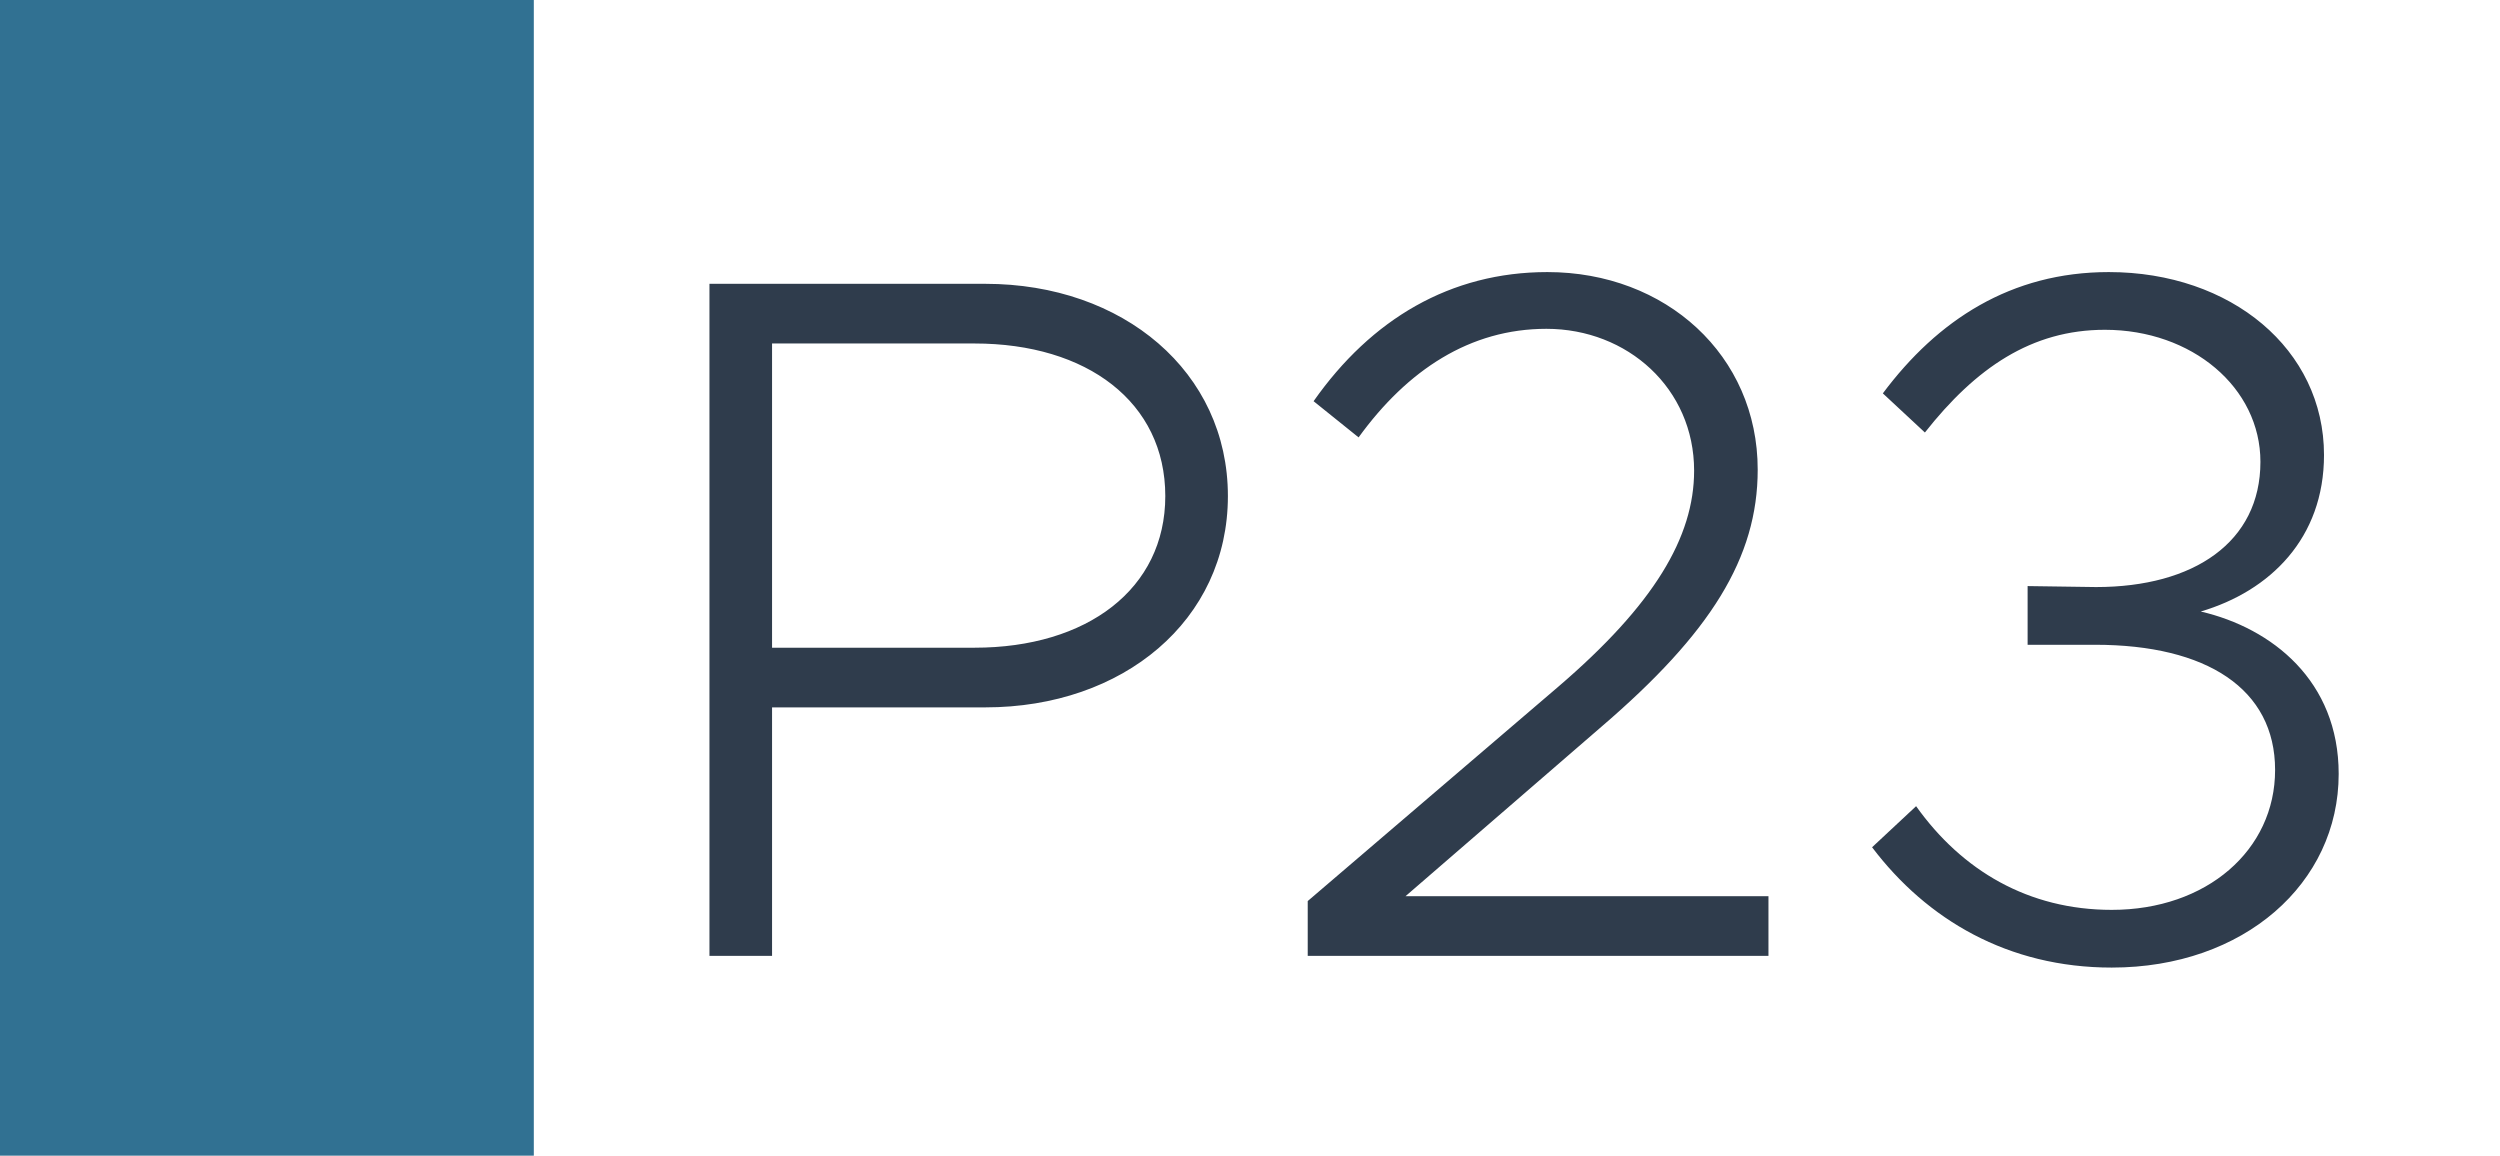 <svg width="1789" height="827" viewBox="0 0 1789 827" fill="none" xmlns="http://www.w3.org/2000/svg">
<rect width="1789" height="827" fill="white"/>
<rect width="382" height="827" fill="#317192"/>
<path d="M507.685 684V203.1H705.085C803.785 203.1 878.685 266.1 878.685 355C878.685 443.9 803.785 506.2 705.085 506.2H552.485V684H507.685ZM552.485 463.5H697.385C777.885 463.5 833.885 421.5 833.885 355C833.885 287.8 777.885 245.8 697.385 245.8H552.485V463.5ZM935.806 684V644.8L1115.01 491.5C1183.61 432.7 1212.31 384.4 1212.31 336.8C1212.31 278 1164.71 235.3 1106.61 235.3C1052.01 235.3 1007.21 264.7 972.206 313L940.006 287.1C981.306 228.3 1038.01 194.7 1107.31 194.7C1192.01 194.7 1257.81 254.2 1257.81 336.1C1257.81 399.1 1224.21 453 1145.81 520.2L1005.81 641.3H1265.51V684H935.806ZM1511.16 692.4C1436.96 692.4 1378.86 658.1 1339.66 606.3L1371.16 576.9C1404.06 623.1 1451.66 651.1 1511.16 651.1C1579.06 651.1 1628.06 608.4 1628.06 551C1628.06 492.9 1579.06 461.4 1499.26 461.4H1450.96V419.4L1499.96 420.1C1569.96 420.1 1617.56 387.9 1617.56 330.5C1617.56 277.3 1568.56 236 1506.26 236C1453.76 236 1413.86 263.3 1377.46 309.5L1347.36 281.5C1386.56 229 1439.06 194.7 1509.06 194.7C1596.56 194.7 1663.06 250 1663.06 325.6C1663.06 385.1 1624.56 422.9 1574.86 437.6C1625.96 449.5 1673.56 487.3 1673.56 553.8C1673.56 632.2 1605.66 692.4 1511.16 692.4Z" fill="#2F3C4C"/>
</svg>

